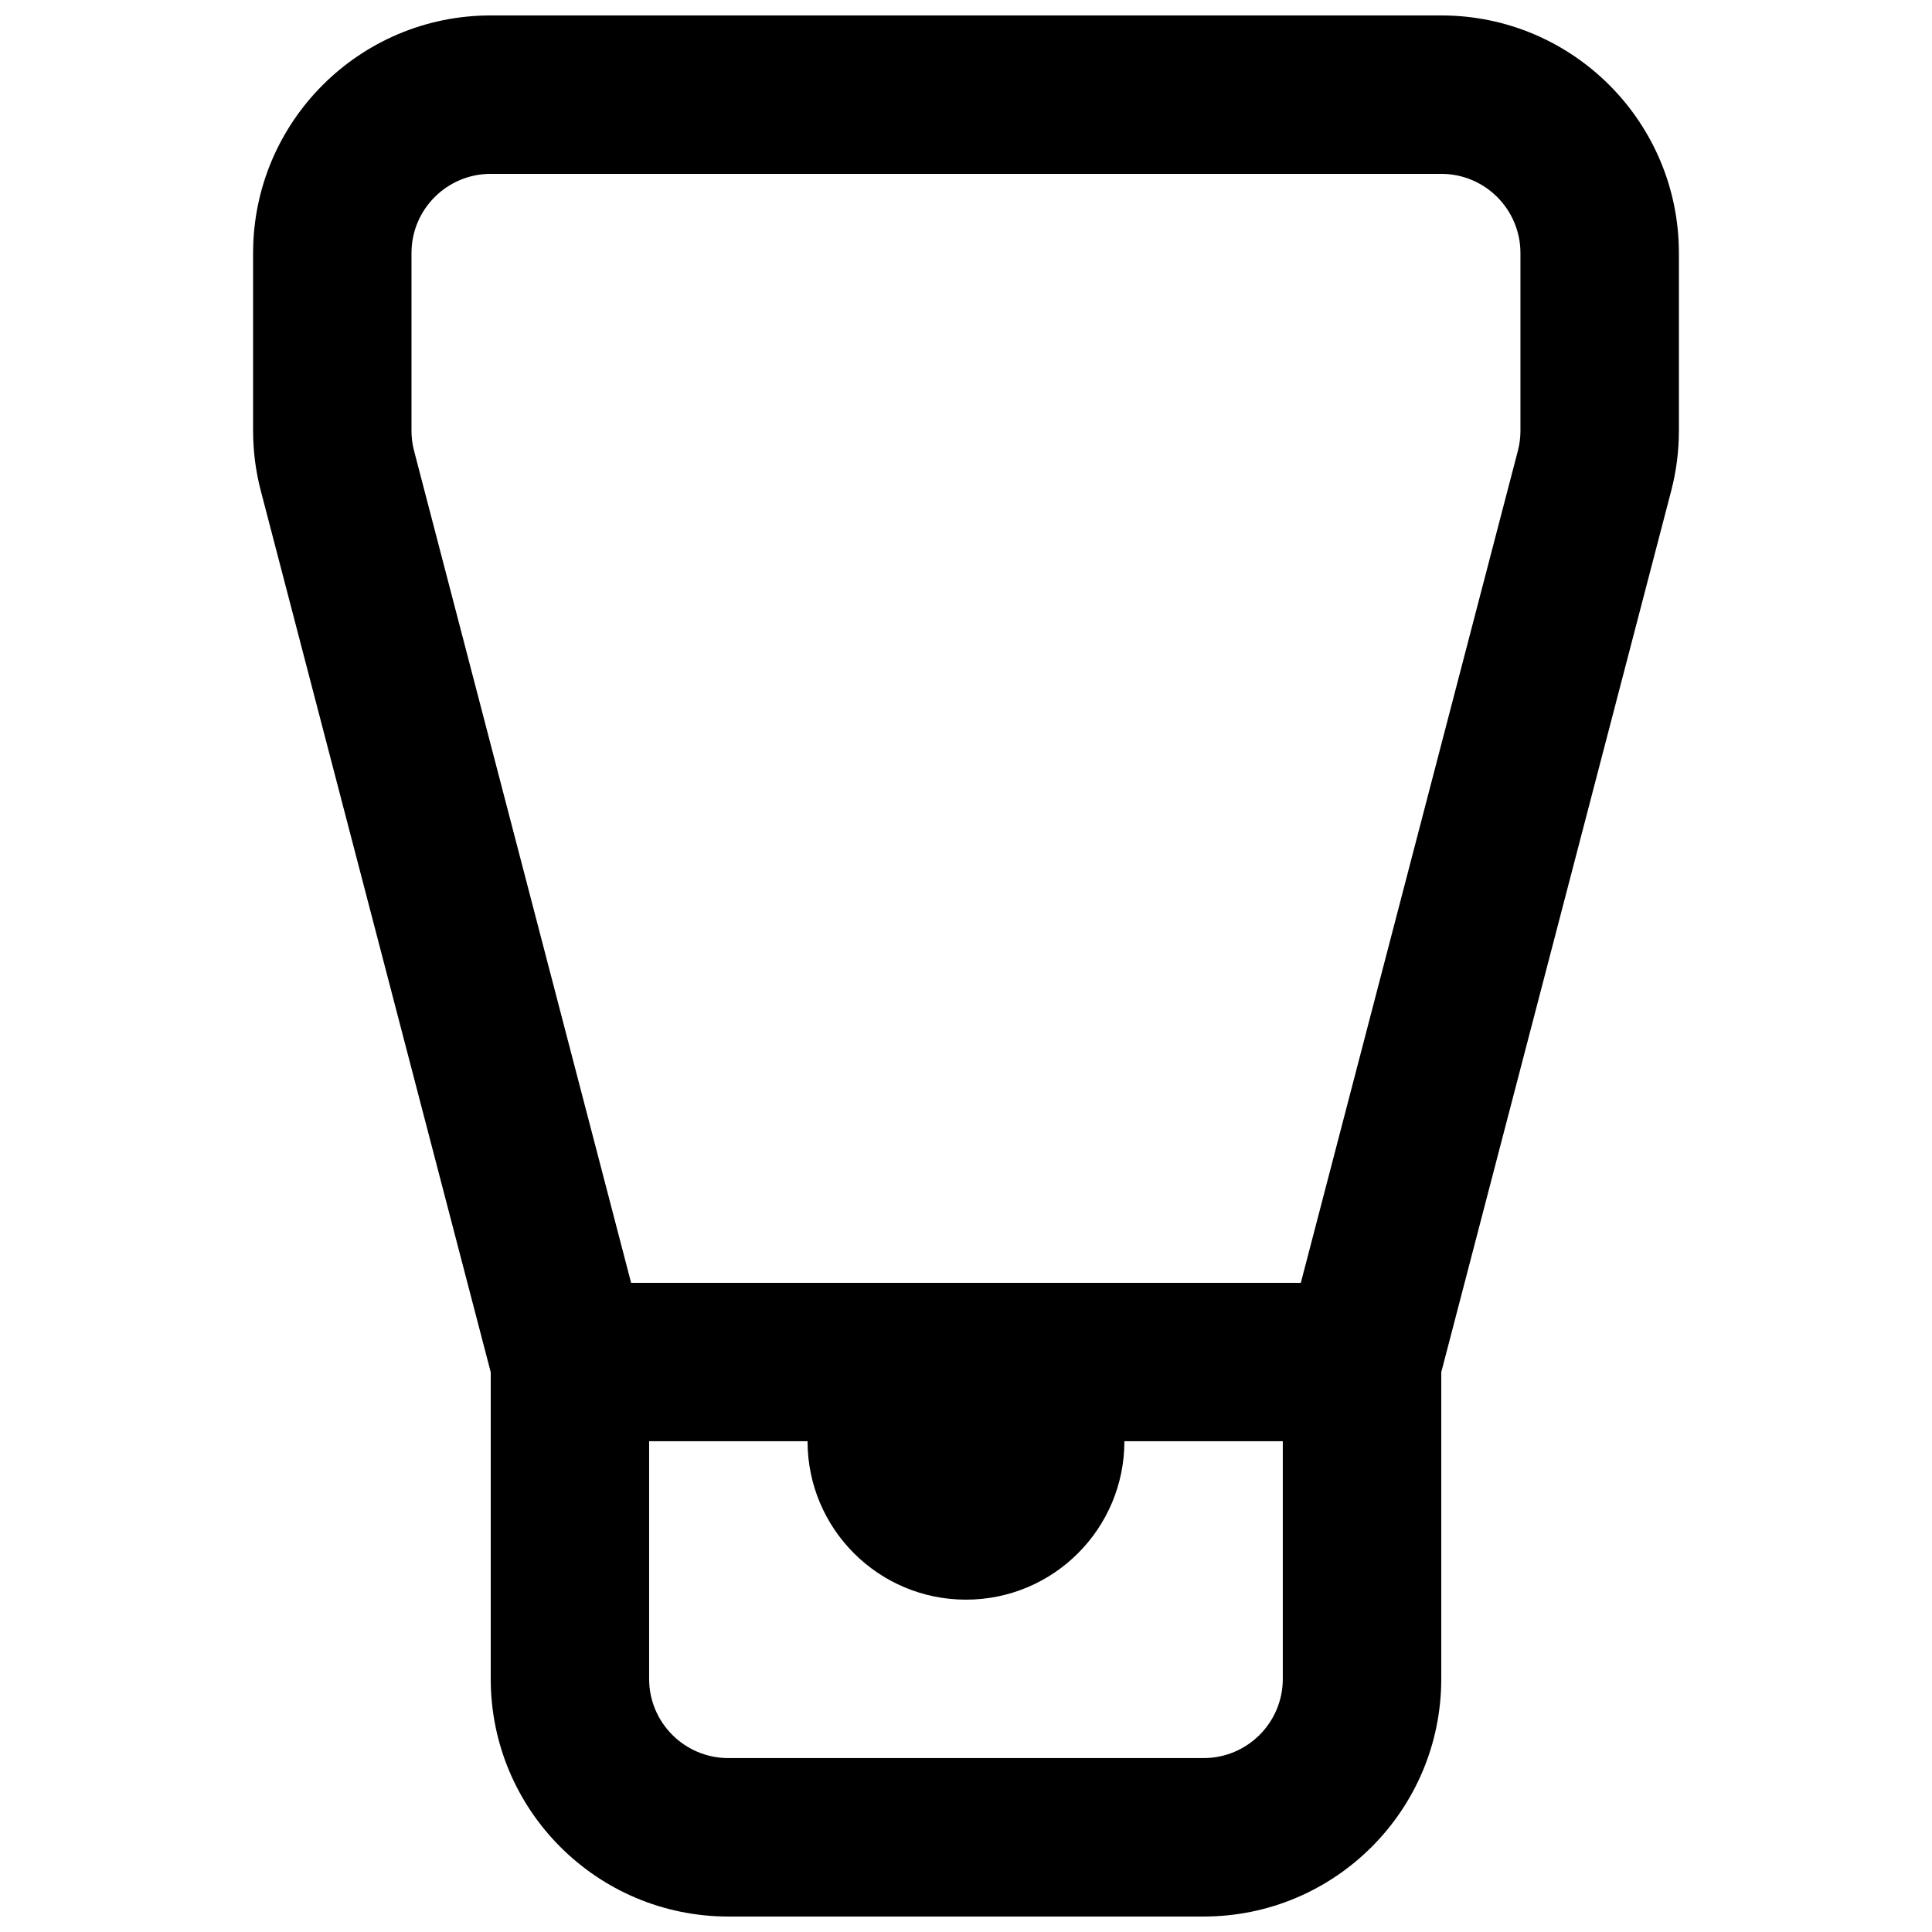 <?xml version="1.0" encoding="UTF-8"?>
<!-- Uploaded to: ICON Repo, www.iconrepo.com, Generator: ICON Repo Mixer Tools -->
<svg width="800px" height="800px" version="1.1" viewBox="144 144 512 512" xmlns="http://www.w3.org/2000/svg">
 <defs>
  <clipPath id="a">
   <path d="m211 148.09h378v503.81h-378z"/>
  </clipPath>
 </defs>
 <g clip-path="url(#a)">
  <path d="m586.89 274.06-60.941 233.59v81.273c0 34.781-28.191 62.977-62.973 62.977h-125.95c-34.781 0-62.977-28.195-62.977-62.977v-81.273l-60.938-233.59c-1.355-5.191-2.039-10.535-2.039-15.898v-47.094c0-34.781 28.195-62.977 62.977-62.977h251.9c34.785 0 62.977 28.195 62.977 62.977v47.094c0 5.363-0.684 10.707-2.035 15.898zm-333.16-10.598 57.523 220.5h177.48l57.52-220.5c0.453-1.73 0.68-3.512 0.68-5.301v-47.094c0-11.594-9.398-20.992-20.992-20.992h-251.9c-11.594 0-20.992 9.398-20.992 20.992v47.094c0 1.789 0.227 3.57 0.68 5.301zm104.28 262.48h-41.984v62.977c0 11.594 9.398 20.992 20.992 20.992h125.95c11.594 0 20.988-9.398 20.988-20.992v-62.977h-41.98c0 23.191-18.797 41.984-41.984 41.984s-41.984-18.793-41.984-41.984z" fill-rule="evenodd"/>
 </g>
</svg>